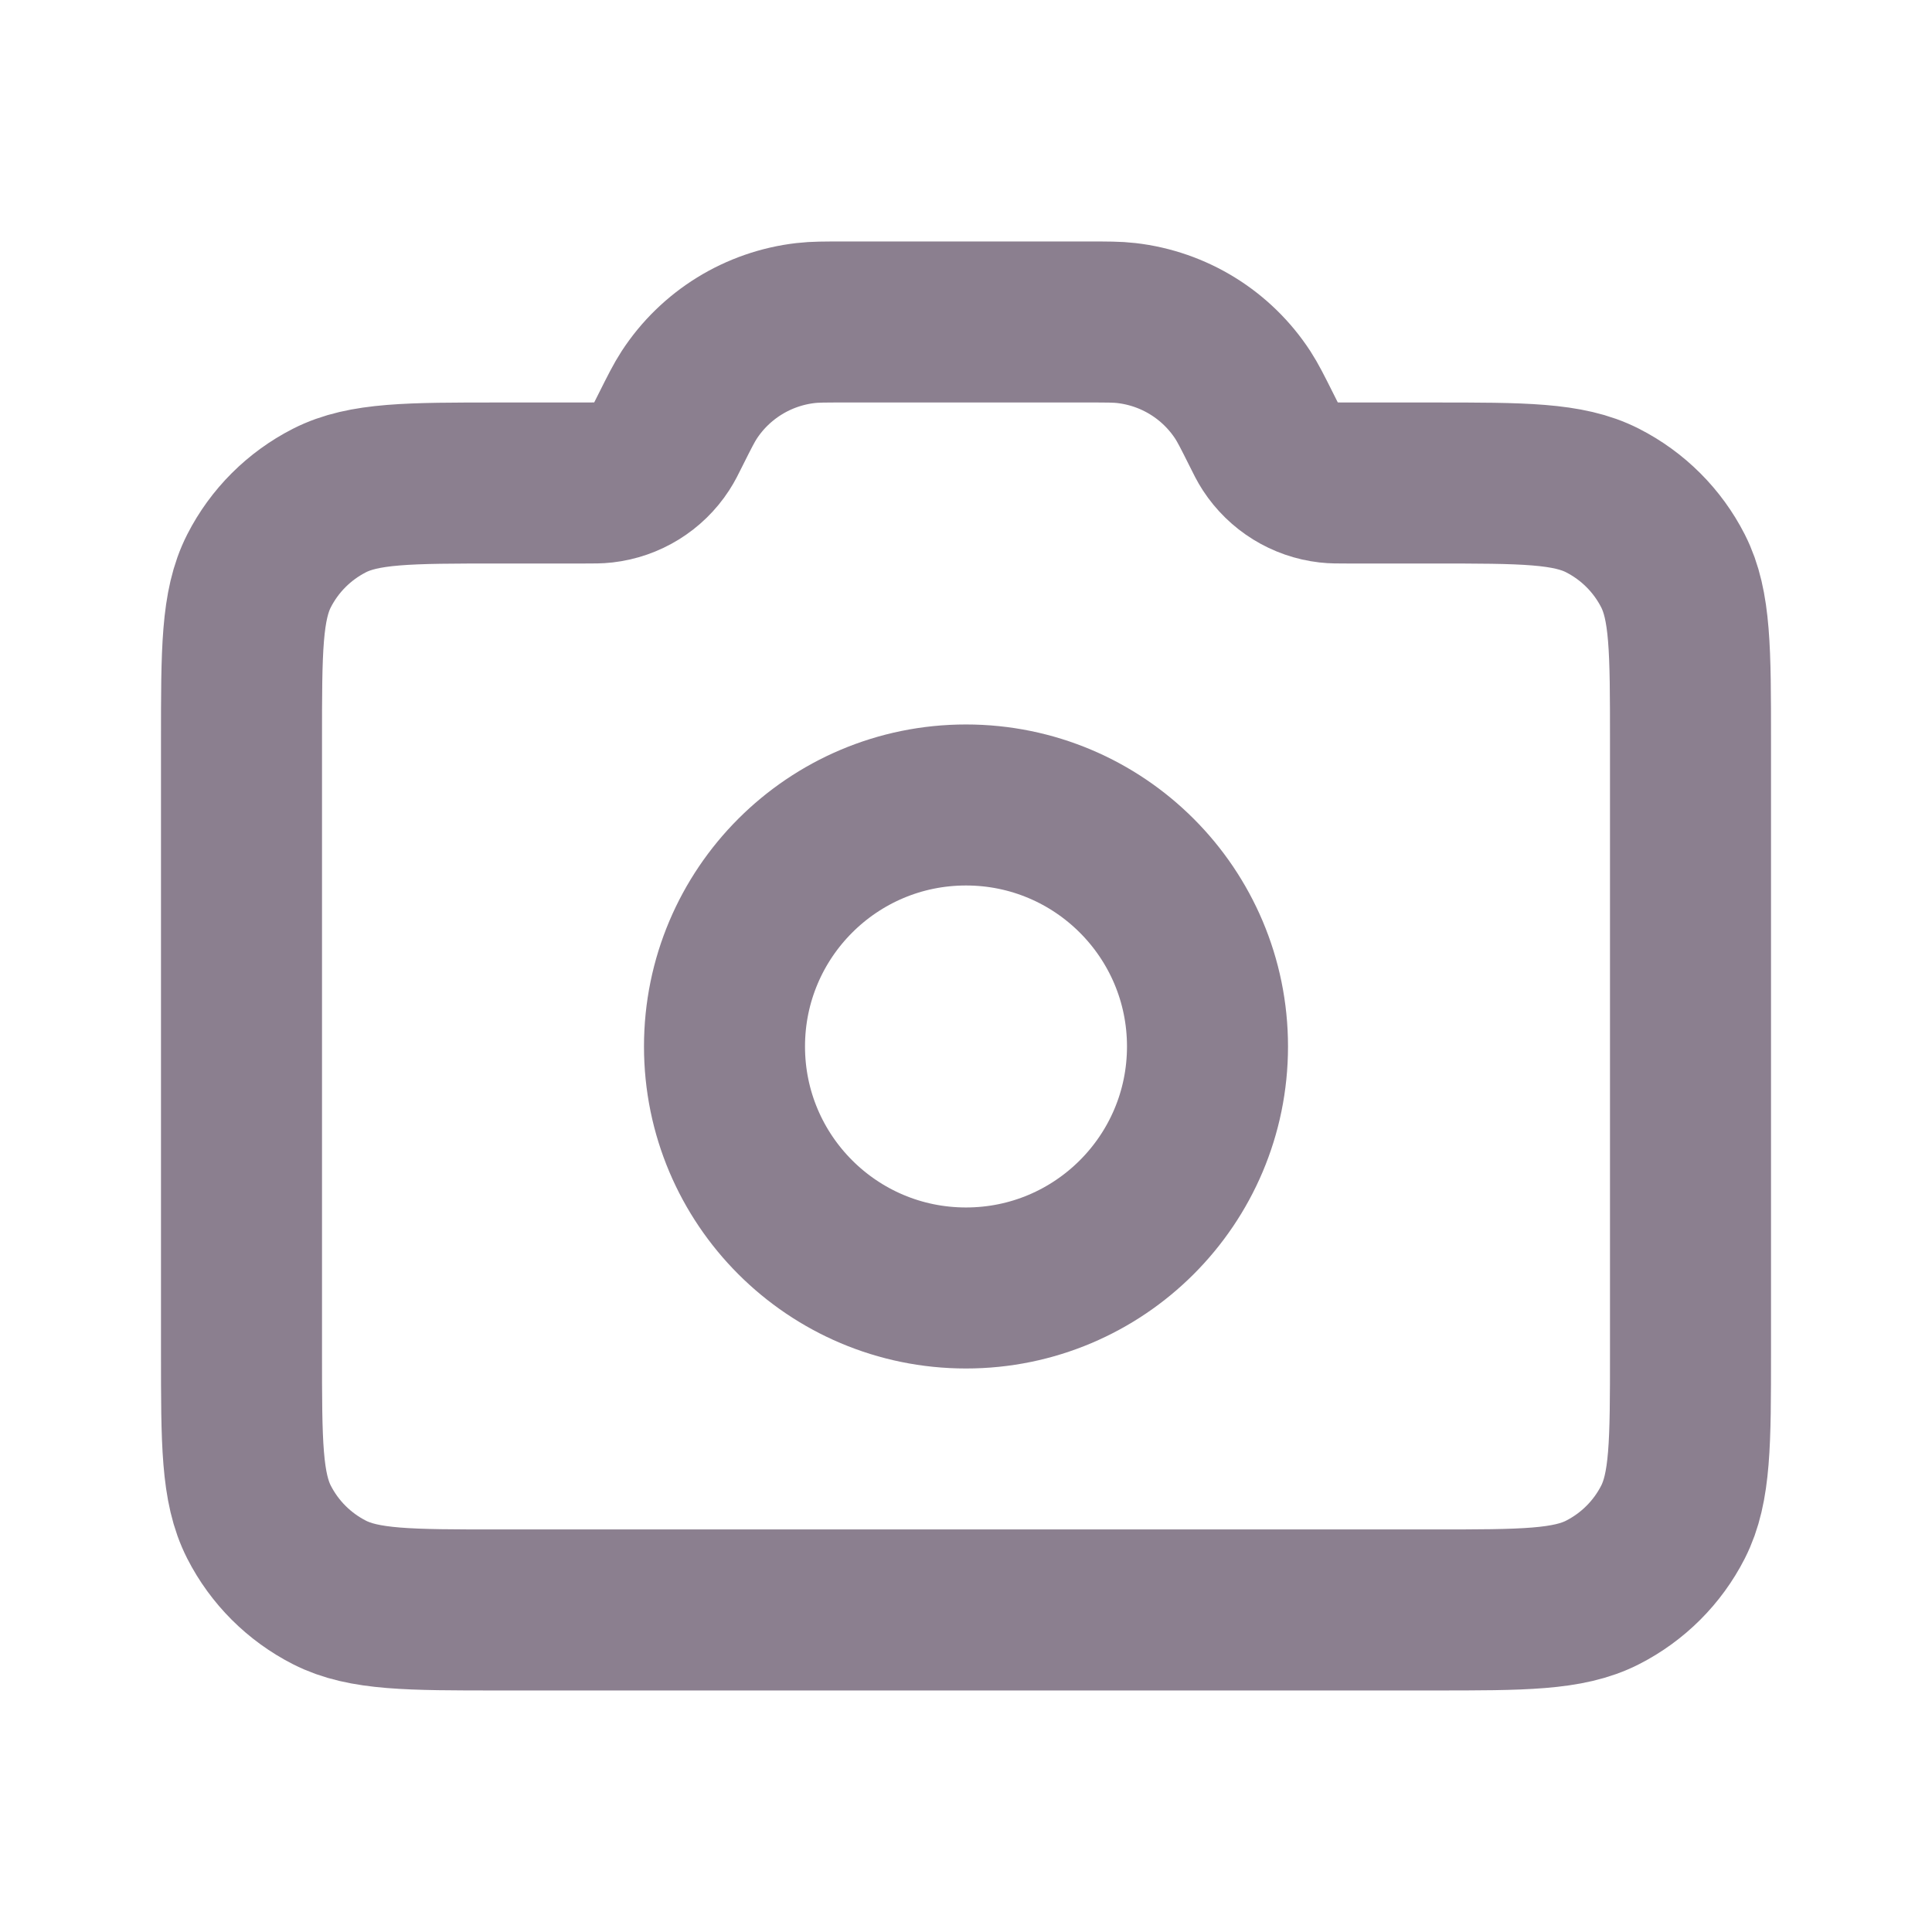 <svg width="29" height="29" viewBox="0 0 29 29" fill="none" xmlns="http://www.w3.org/2000/svg">
<path d="M14.5 19.333C16.502 19.333 18.125 17.71 18.125 15.708C18.125 13.706 16.502 12.083 14.5 12.083C12.498 12.083 10.875 13.706 10.875 15.708C10.875 17.71 12.498 19.333 14.5 19.333Z" stroke="#8B7F8F" stroke-width="2.417" stroke-linecap="round" stroke-linejoin="round"/>
<path d="M3.625 20.3V11.116C3.625 9.763 3.625 9.086 3.888 8.569C4.12 8.114 4.49 7.745 4.945 7.513C5.461 7.25 6.138 7.25 7.492 7.25H8.766C8.915 7.25 8.989 7.25 9.057 7.242C9.415 7.201 9.736 7.003 9.932 6.701C9.97 6.643 10.003 6.577 10.069 6.444C10.202 6.178 10.269 6.046 10.344 5.93C10.737 5.327 11.379 4.931 12.094 4.849C12.231 4.833 12.379 4.833 12.676 4.833H16.324C16.621 4.833 16.769 4.833 16.906 4.849C17.622 4.931 18.263 5.327 18.656 5.93C18.731 6.046 18.798 6.178 18.931 6.444C18.997 6.577 19.03 6.643 19.068 6.701C19.265 7.003 19.585 7.201 19.943 7.242C20.011 7.25 20.085 7.25 20.234 7.25H21.508C22.862 7.25 23.539 7.25 24.055 7.513C24.51 7.745 24.88 8.114 25.112 8.569C25.375 9.086 25.375 9.763 25.375 11.116V20.3C25.375 21.653 25.375 22.33 25.112 22.847C24.88 23.302 24.51 23.671 24.055 23.903C23.539 24.166 22.862 24.166 21.508 24.166H7.492C6.138 24.166 5.461 24.166 4.945 23.903C4.49 23.671 4.12 23.302 3.888 22.847C3.625 22.33 3.625 21.653 3.625 20.3Z" stroke="#8B7F8F" stroke-width="2.417" stroke-linecap="round" stroke-linejoin="round"/>
</svg>

